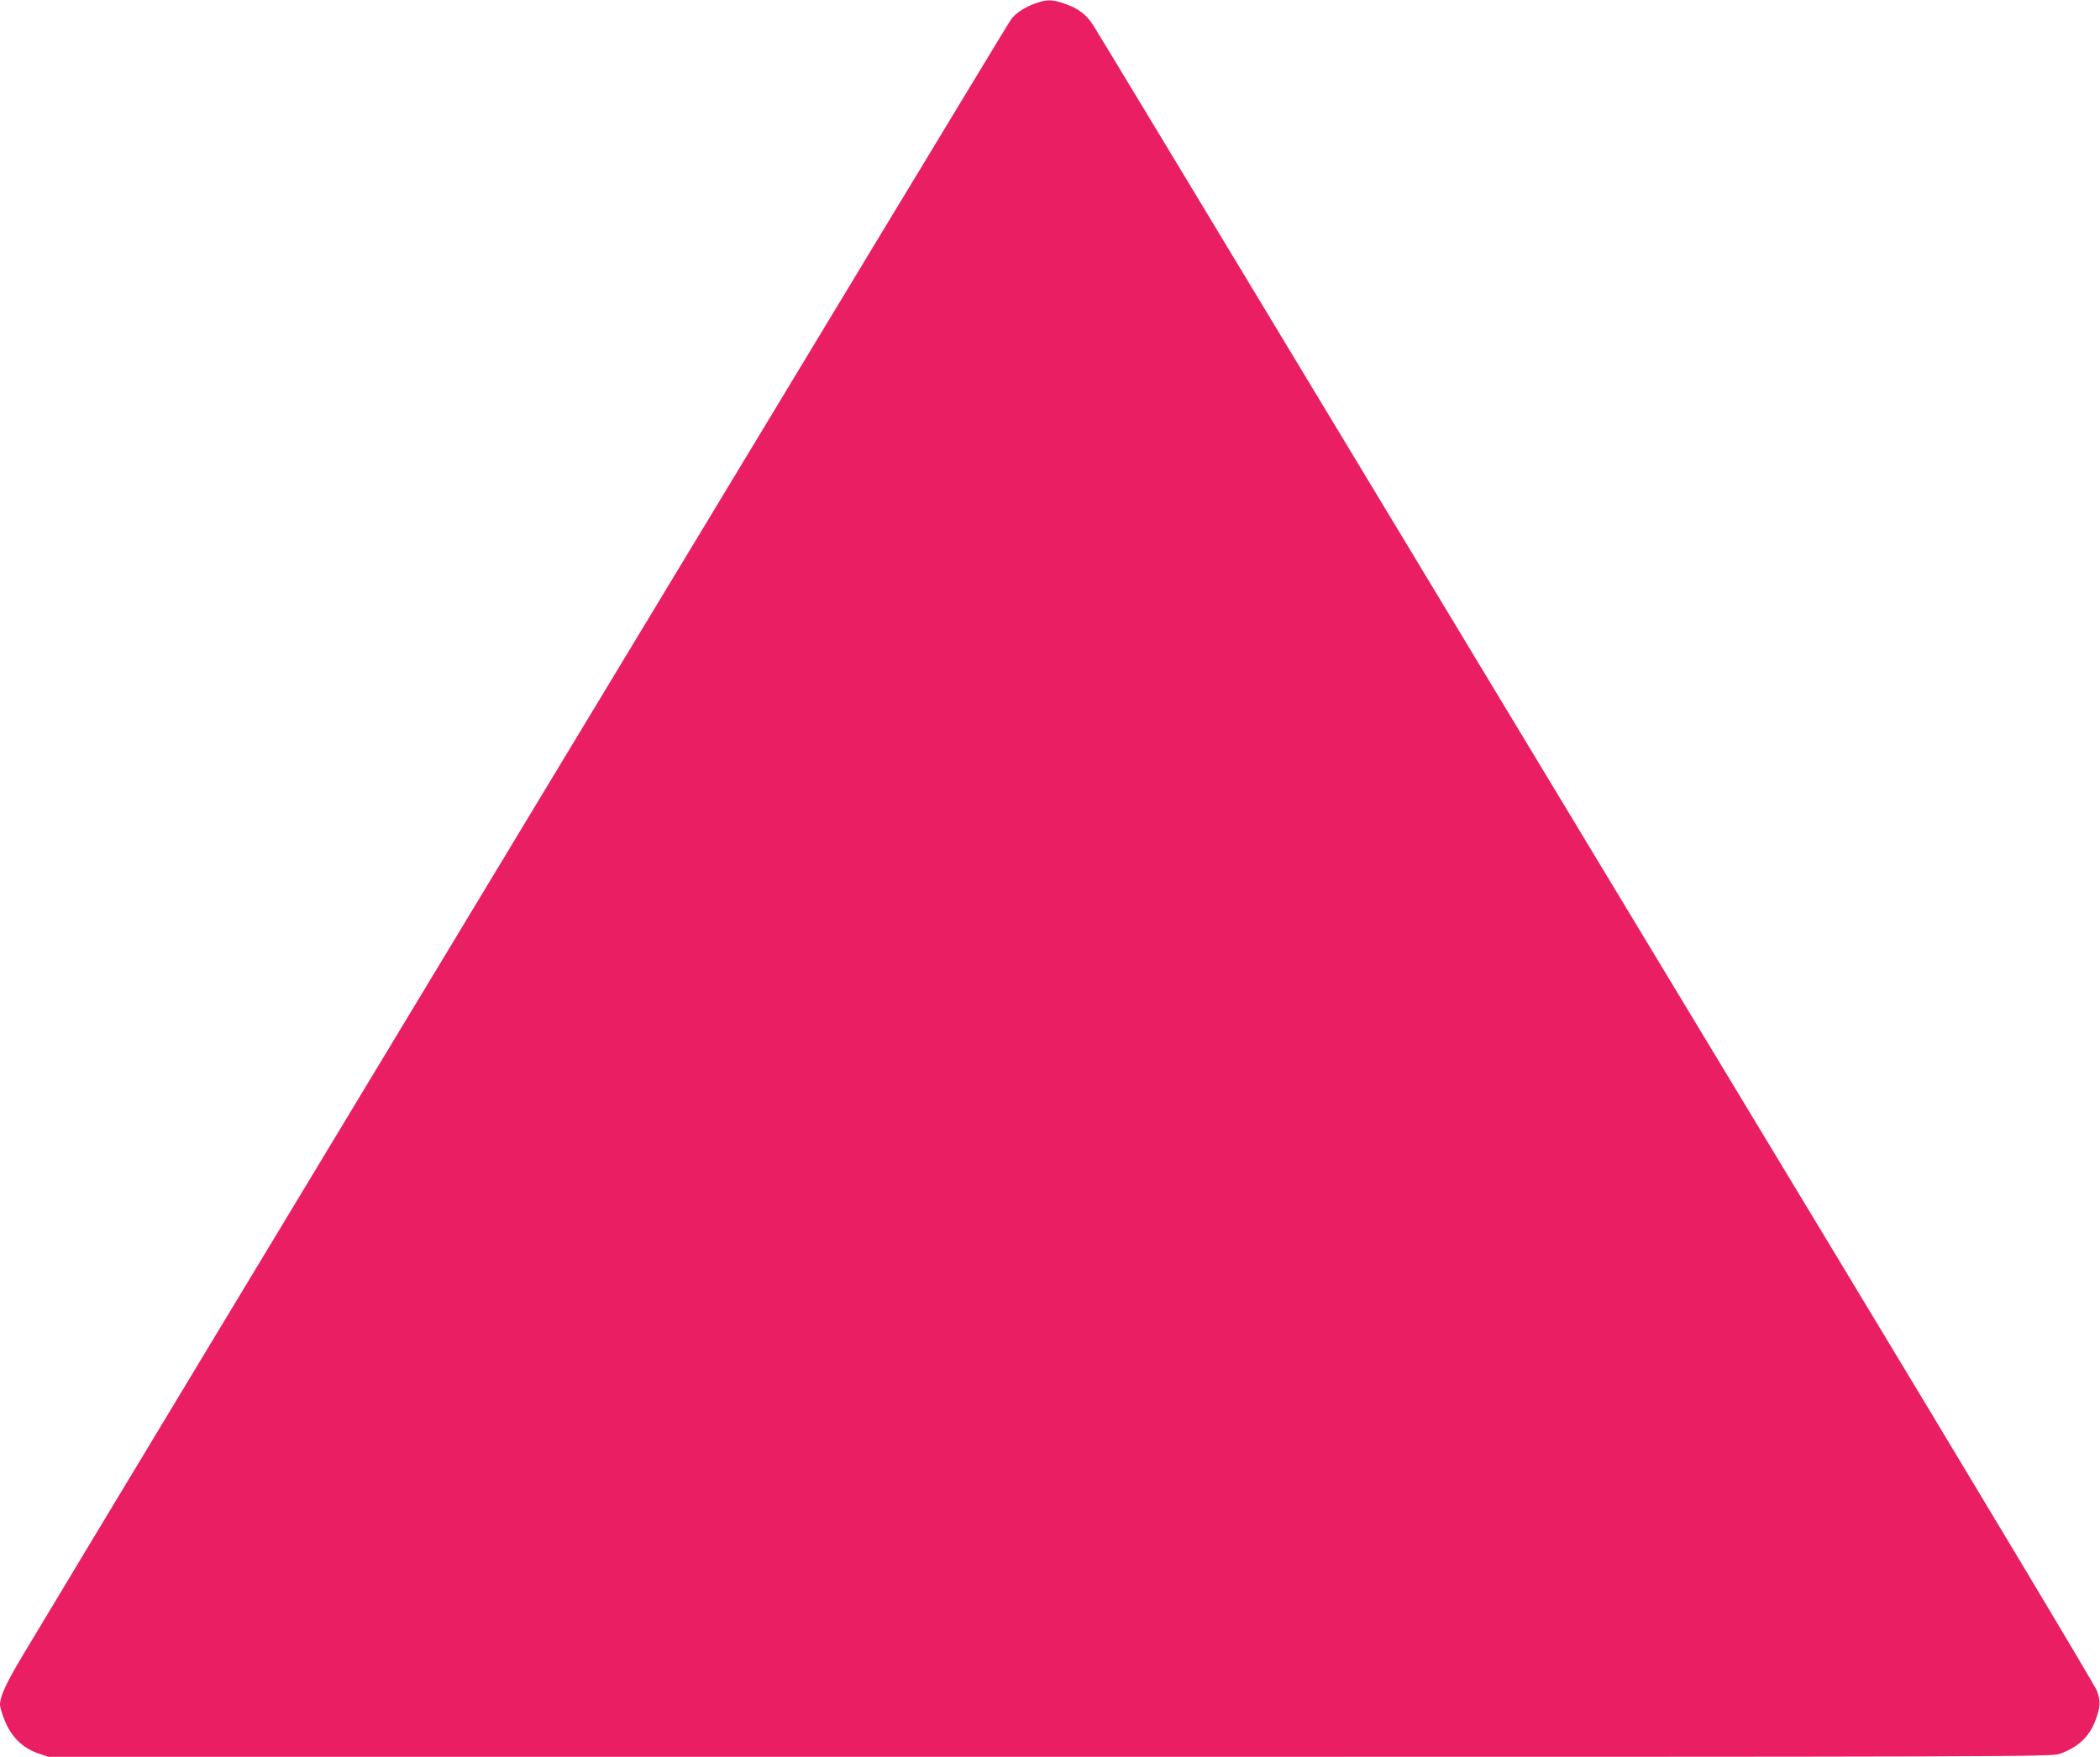 <?xml version="1.0" standalone="no"?>
<!DOCTYPE svg PUBLIC "-//W3C//DTD SVG 20010904//EN"
 "http://www.w3.org/TR/2001/REC-SVG-20010904/DTD/svg10.dtd">
<svg version="1.0" xmlns="http://www.w3.org/2000/svg"
 width="1280pt" height="1071pt" viewBox="0 0 1280 1071"
 preserveAspectRatio="xMidYMid meet">
<g transform="translate(0,1071) scale(0.1,-0.1)"
fill="#e91e63" stroke="none">
<path d="M6310 10689 c-65 -23 -119 -59 -148 -98 -29 -39 -5376 -8892 -6017
-9962 -108 -180 -145 -260 -145 -312 0 -14 13 -58 30 -98 39 -97 107 -164 200
-197 l65 -22 6105 0 c5981 0 6106 0 6157 19 110 40 177 103 214 200 32 85 34
121 10 184 -11 31 -744 1254 -1629 2719 -885 1465 -2249 3725 -3032 5023 -783
1298 -1438 2383 -1457 2412 -43 66 -90 101 -172 130 -79 27 -108 28 -181 2z"/>
</g>
</svg>
